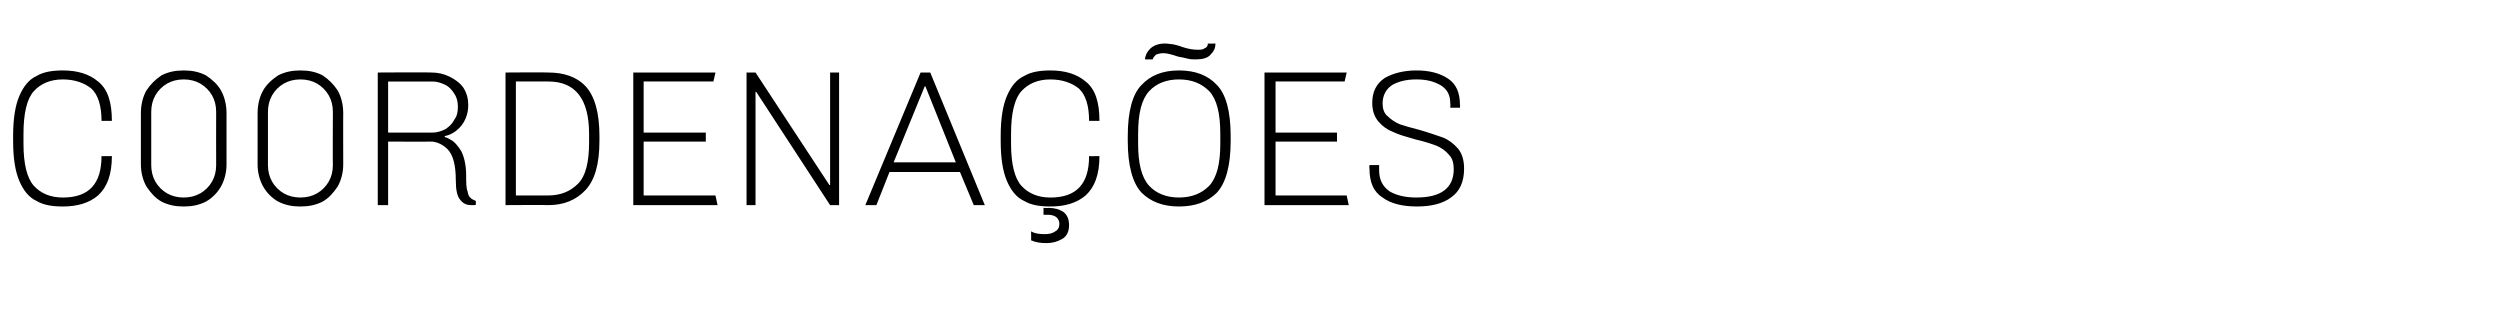 <?xml version="1.0" standalone="no"?><!DOCTYPE svg PUBLIC "-//W3C//DTD SVG 1.1//EN" "http://www.w3.org/Graphics/SVG/1.1/DTD/svg11.dtd"><svg xmlns="http://www.w3.org/2000/svg" version="1.1" width="362px" height="48px" viewBox="0 0 362 48"><desc>C00rdena es</desc><defs/><g id="Polygon80158"><path d="m16.2 22.6c0 2.7-.7 4.5-2 5.7c-1.3 1.1-3 1.6-5.1 1.6c-1.5 0-2.8-.2-3.8-.8c-1.1-.5-1.9-1.5-2.5-2.9c-.6-1.4-.9-3.3-.9-5.8v-.7c0-2.5.3-4.4.9-5.8c.6-1.4 1.4-2.4 2.5-2.9c1-.6 2.3-.8 3.8-.8c2.1 0 3.8.5 5.1 1.6c1.4 1.1 2 3 2 5.7h-1.5c0-2.2-.5-3.8-1.5-4.7c-1-.8-2.4-1.3-4.1-1.3c-1.8 0-3.2.6-4.2 1.7c-1 1.1-1.5 3.2-1.5 6.2v1.4c0 2.9.5 5 1.5 6.1c1 1.1 2.4 1.7 4.2 1.7c3.8 0 5.6-2 5.6-6c.03.03 1.5 0 1.5 0c0 0 .01.03 0 0zm16.6 1.2c0 1.2-.3 2.3-.8 3.2c-.5.9-1.3 1.7-2.2 2.2c-1 .5-2 .7-3.2.7c-1.2 0-2.2-.2-3.2-.7c-.9-.5-1.6-1.3-2.2-2.2c-.5-.9-.8-2-.8-3.2v-7.4c0-1.3.3-2.4.8-3.3c.6-.9 1.3-1.6 2.2-2.2c1-.5 2-.7 3.2-.7c1.2 0 2.2.2 3.2.7c.9.6 1.7 1.3 2.2 2.2c.5.9.8 2 .8 3.3v7.4s0-.05 0 0zm-1.5-7.6c0-.9-.2-1.7-.6-2.4c-.4-.7-1-1.3-1.7-1.7c-.7-.4-1.5-.6-2.4-.6c-.9 0-1.7.2-2.4.6c-.7.4-1.3 1-1.7 1.7c-.4.7-.6 1.5-.6 2.4v7.7c0 .9.2 1.7.6 2.4c.4.7 1 1.3 1.7 1.7c.7.4 1.5.6 2.4.6c.9 0 1.7-.2 2.4-.6c.7-.4 1.3-1 1.7-1.7c.4-.7.6-1.5.6-2.4c-.02.02 0-7.7 0-7.7c0 0-.02-.01 0 0zm18.4 7.6c0 1.2-.3 2.3-.8 3.2c-.6.9-1.3 1.7-2.2 2.2c-1 .5-2 .7-3.2.7c-1.2 0-2.2-.2-3.2-.7c-.9-.5-1.7-1.3-2.2-2.2c-.5-.9-.8-2-.8-3.2v-7.4c0-1.3.3-2.4.8-3.3c.5-.9 1.3-1.6 2.2-2.2c1-.5 2-.7 3.2-.7c1.2 0 2.2.2 3.2.7c.9.6 1.6 1.3 2.2 2.2c.5.9.8 2 .8 3.3c-.02-.04 0 7.4 0 7.4c0 0-.02-.05 0 0zm-1.5-7.6c0-.9-.2-1.7-.6-2.4c-.4-.7-1-1.3-1.7-1.7c-.7-.4-1.5-.6-2.4-.6c-.9 0-1.7.2-2.4.6c-.7.4-1.3 1-1.7 1.7c-.4.7-.6 1.5-.6 2.4v7.7c0 .9.2 1.7.6 2.4c.4.7 1 1.3 1.7 1.7c.7.4 1.5.6 2.4.6c.9 0 1.7-.2 2.4-.6c.7-.4 1.3-1 1.7-1.7c.4-.7.6-1.5.6-2.4c-.03.02 0-7.7 0-7.7c0 0-.03-.01 0 0zm20.7 13.4c0 .1-.1.1-.3.1h-.4c-.6 0-1.1-.2-1.5-.7c-.5-.5-.7-1.5-.7-2.9c0-2.2-.4-3.7-1.2-4.5c-.7-.7-1.6-1.1-2.4-1.1c0 .03-6.2 0-6.2 0v9.2h-1.5V10.5s7.81-.05 7.8 0c.9 0 1.8.2 2.6.6c.8.4 1.5.9 2 1.6c.5.8.7 1.6.7 2.5c0 .7-.1 1.3-.4 2c-.3.7-.7 1.2-1.3 1.7c-.5.4-1.1.7-1.7.8v.2c0-.1.3 0 .8.3c.6.3 1.1.9 1.6 1.7c.4.8.7 2 .7 3.5c0 1 0 1.8.2 2.3c.1.5.2.8.4.9c.1.2.4.3.8.5v.5s0 .03 0 0zm-6.3-10.4c.7 0 1.3-.2 1.9-.5c.6-.4 1-.8 1.3-1.4c.4-.5.5-1.2.5-1.8c0-.7-.1-1.3-.5-1.9c-.3-.5-.7-1-1.3-1.3c-.6-.3-1.2-.5-1.9-.5h-6.4v7.4h6.4s0-.01 0 0zm10.6-8.7s6.15-.05 6.2 0c2.2 0 4.1.6 5.4 2c1.3 1.4 2 3.8 2 7.2v.7c0 3.4-.7 5.7-2 7.1c-1.4 1.5-3.2 2.2-5.4 2.2c-.05-.04-6.2 0-6.2 0V10.5zm6.2 17.8c1.8 0 3.2-.6 4.3-1.7c1.1-1.1 1.6-3.1 1.6-6v-1.2c0-5.1-2-7.6-5.9-7.6h-4.7v16.5h4.7s-.05.02 0 0zm12.3 1.4V10.5h11.9l-.3 1.3H93.2v7.4h9v1.3h-9v7.8h10.4l.3 1.4H91.7zm28.5 0l-10.7-16.4h-.1v16.4h-1.3V10.5h1.3l10.7 16.3h.1V10.5h1.3v19.2h-1.3zm18.8-4.8h-10.2l-1.9 4.8h-1.6l8-19.2h1.4l7.9 19.2H141l-2-4.8zm-9.6-1.4h9l-4.4-11h-.1l-4.5 11zm29.8-.9c0 2.7-.7 4.5-2 5.7c-1.3 1.1-3 1.6-5.1 1.6c-1.5 0-2.8-.2-3.8-.8c-1.1-.5-1.9-1.5-2.5-2.9c-.6-1.4-.9-3.3-.9-5.8v-.7c0-2.5.3-4.4.9-5.8c.6-1.4 1.4-2.4 2.5-2.9c1-.6 2.3-.8 3.8-.8c2.1 0 3.8.5 5.1 1.6c1.4 1.1 2 3 2 5.7h-1.5c0-2.2-.5-3.8-1.5-4.7c-1-.8-2.4-1.3-4.1-1.3c-1.8 0-3.2.6-4.2 1.7c-1 1.1-1.5 3.2-1.5 6.2v1.4c0 2.9.5 5 1.5 6.1c1 1.1 2.4 1.7 4.2 1.7c3.8 0 5.6-2 5.6-6c.03.03 1.5 0 1.5 0c0 0 .01.03 0 0zm-9.9 10.9c.5.3 1.1.4 2 .4c.6 0 1.1-.1 1.5-.4c.4-.2.6-.6.6-1.1c0-.4-.2-.8-.5-1c-.3-.2-.7-.3-1.1-.3h-.7v-1s.75.04.7 0c.9 0 1.6.2 2.2.6c.5.4.8 1 .8 1.9c0 .9-.3 1.6-1 2c-.7.4-1.4.6-2.3.6c-.8 0-1.5-.1-2.2-.4c.03.01 0-1.3 0-1.3c0 0 .03.02 0 0zM176 6.3c0 .6-.2 1.1-.7 1.6c-.4.5-1.2.7-2.1.7c-.5 0-.8 0-1.2-.1c-.4-.1-.8-.2-1.4-.3c-.9-.3-1.6-.5-2.1-.5c-.5 0-.8.1-1.1.2c-.2.2-.4.4-.5.7h-1.1c0-.5.3-1.1.7-1.5c.5-.5 1.2-.8 2.2-.8c.4 0 .8.1 1.1.1c.4.1.9.2 1.4.4c.9.3 1.6.4 2.2.4c.4 0 .8 0 1-.2c.3-.1.5-.3.5-.7c.05.04 1.1 0 1.1 0c0 0-.02.04 0 0zm-5.3 23.6c-2.3 0-4.1-.7-5.4-2c-1.3-1.4-2-3.9-2-7.5v-.7c0-3.6.7-6.1 2-7.4c1.3-1.4 3.1-2.1 5.4-2.1c2.4 0 4.2.7 5.5 2.1c1.3 1.3 2 3.8 2 7.4v.7c0 3.6-.7 6.1-2 7.5c-1.3 1.3-3.1 2-5.5 2zm0-1.3c1.9 0 3.3-.6 4.4-1.7c1.1-1.2 1.6-3.2 1.6-6.1v-1.4c0-3-.5-5-1.6-6.2c-1.1-1.1-2.5-1.7-4.4-1.7c-1.8 0-3.3.6-4.3 1.7c-1.1 1.2-1.6 3.2-1.6 6.2v1.4c0 2.9.5 4.9 1.6 6.1c1 1.1 2.5 1.7 4.3 1.7zm12.4 1.1V10.5H195l-.3 1.3h-10v7.4h8.9v1.3h-8.9v7.8H195l.3 1.4h-12.2zM210 15c0-1.2-.4-2-1.3-2.6c-1-.6-2.1-.9-3.6-.9c-1.5 0-2.6.3-3.5.8c-.9.6-1.4 1.5-1.4 2.7c0 .7.2 1.4.7 1.8c.5.5 1.1.9 1.8 1.2c.6.2 1.6.5 2.8.8c1.4.4 2.5.8 3.4 1.1c.8.3 1.6.9 2.2 1.6c.6.7.9 1.7.9 2.9c0 1.9-.6 3.3-1.9 4.2c-1.2.9-2.9 1.3-4.9 1.3c-2.1 0-3.8-.4-5-1.3c-1.3-.8-1.9-2.2-1.9-4.2c-.05.02 0-.5 0-.5h1.4s-.02.78 0 .8c0 1.3.5 2.3 1.5 3c1 .6 2.3.9 3.9.9c3.6 0 5.4-1.4 5.4-4.1c0-.9-.2-1.6-.7-2.1c-.5-.6-1.1-1-1.8-1.3c-.8-.3-1.7-.6-3-.9c-1.4-.4-2.5-.7-3.3-1.1c-.8-.3-1.5-.8-2.1-1.5c-.6-.7-.9-1.6-.9-2.7c0-1.6.6-2.8 1.8-3.6c1.2-.7 2.8-1.1 4.6-1.1c1.9 0 3.4.4 4.6 1.2c1.2.8 1.7 2.1 1.7 3.8c.04.01 0 .4 0 .4H210s.04-.64 0-.6z" stroke="none" fill="#000"/></g></svg>